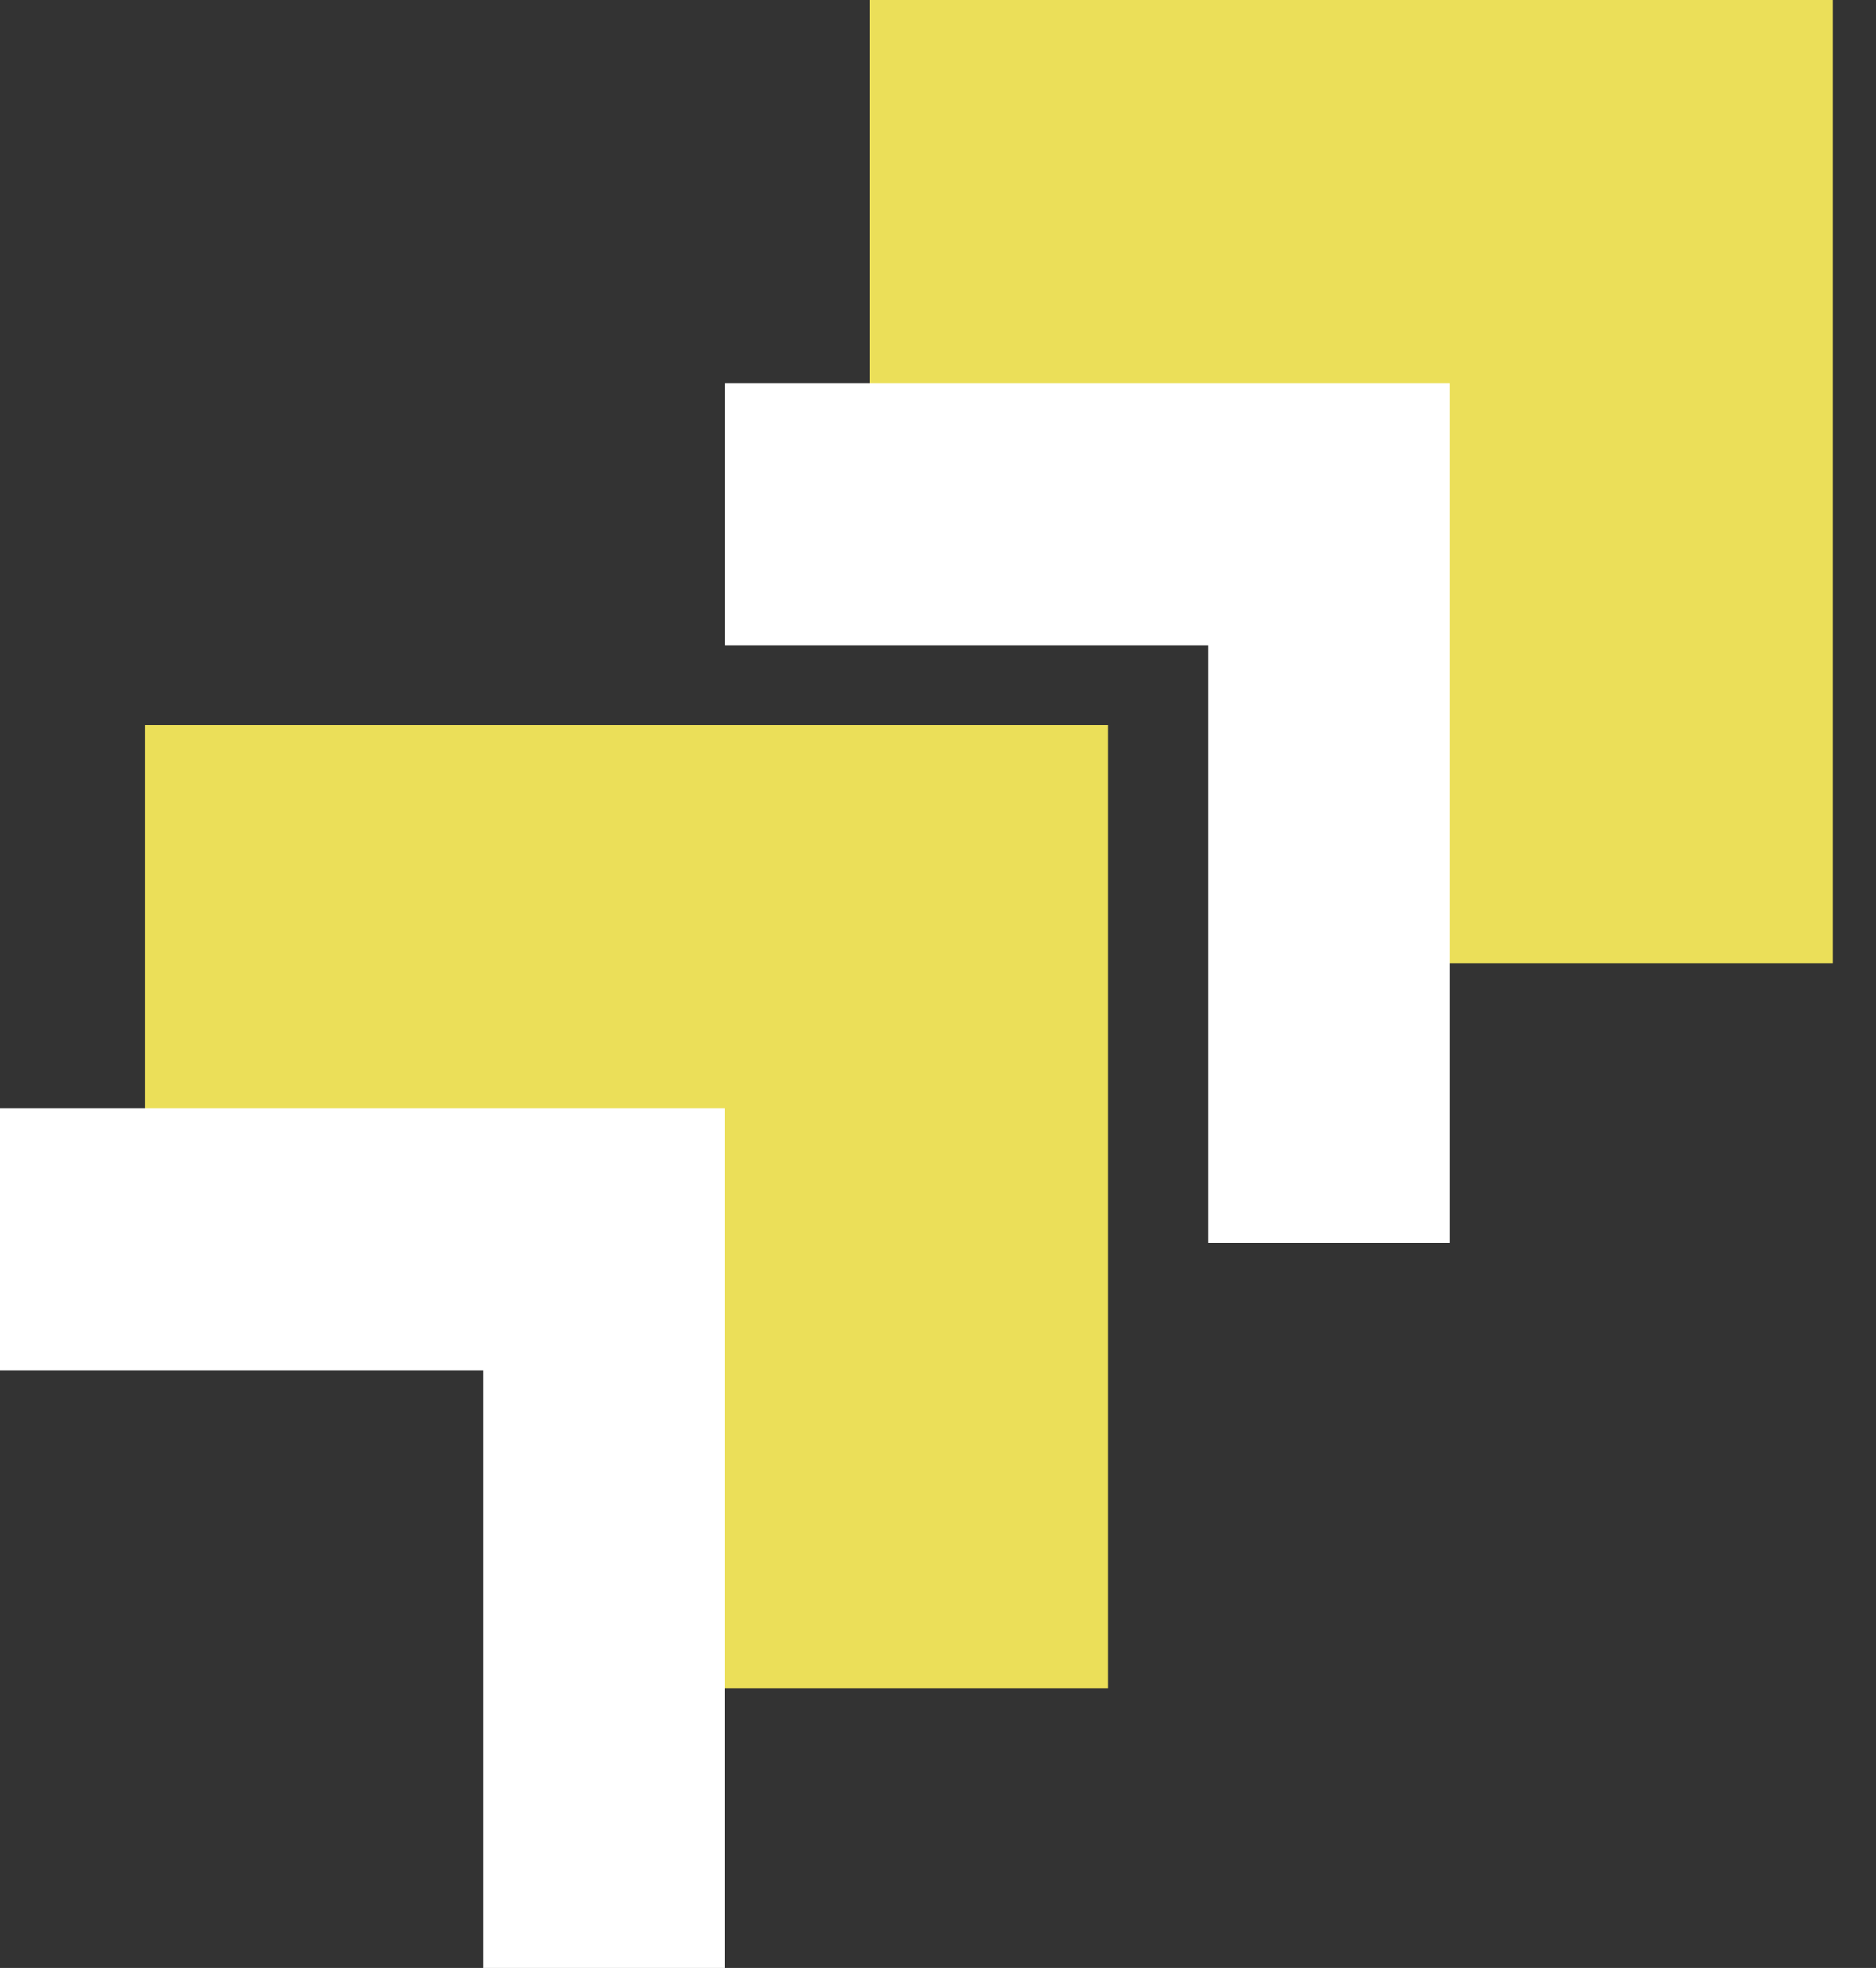 <?xml version="1.0" encoding="UTF-8"?> <svg xmlns="http://www.w3.org/2000/svg" width="41" height="43" viewBox="0 0 41 43" fill="none"><rect x="0" y="0" width="41" height="43" fill="#333333" stroke="none"/> <path d="M3.168 15.842V26.377H13.703V36.889H24.215V15.842H3.168Z" fill="#EBDF59"></path> <path d="M19.008 0V10.512H29.532V21.047H40.055V0H19.008Z" fill="#EBDF59"></path> <path d="M31.686 8.374H15.844V14.101H26.405V27.158H31.686V8.374Z" fill="white"></path> <path d="M15.842 24.216H0V29.943H10.561V43H15.842V24.216Z" fill="white"></path> </svg> 